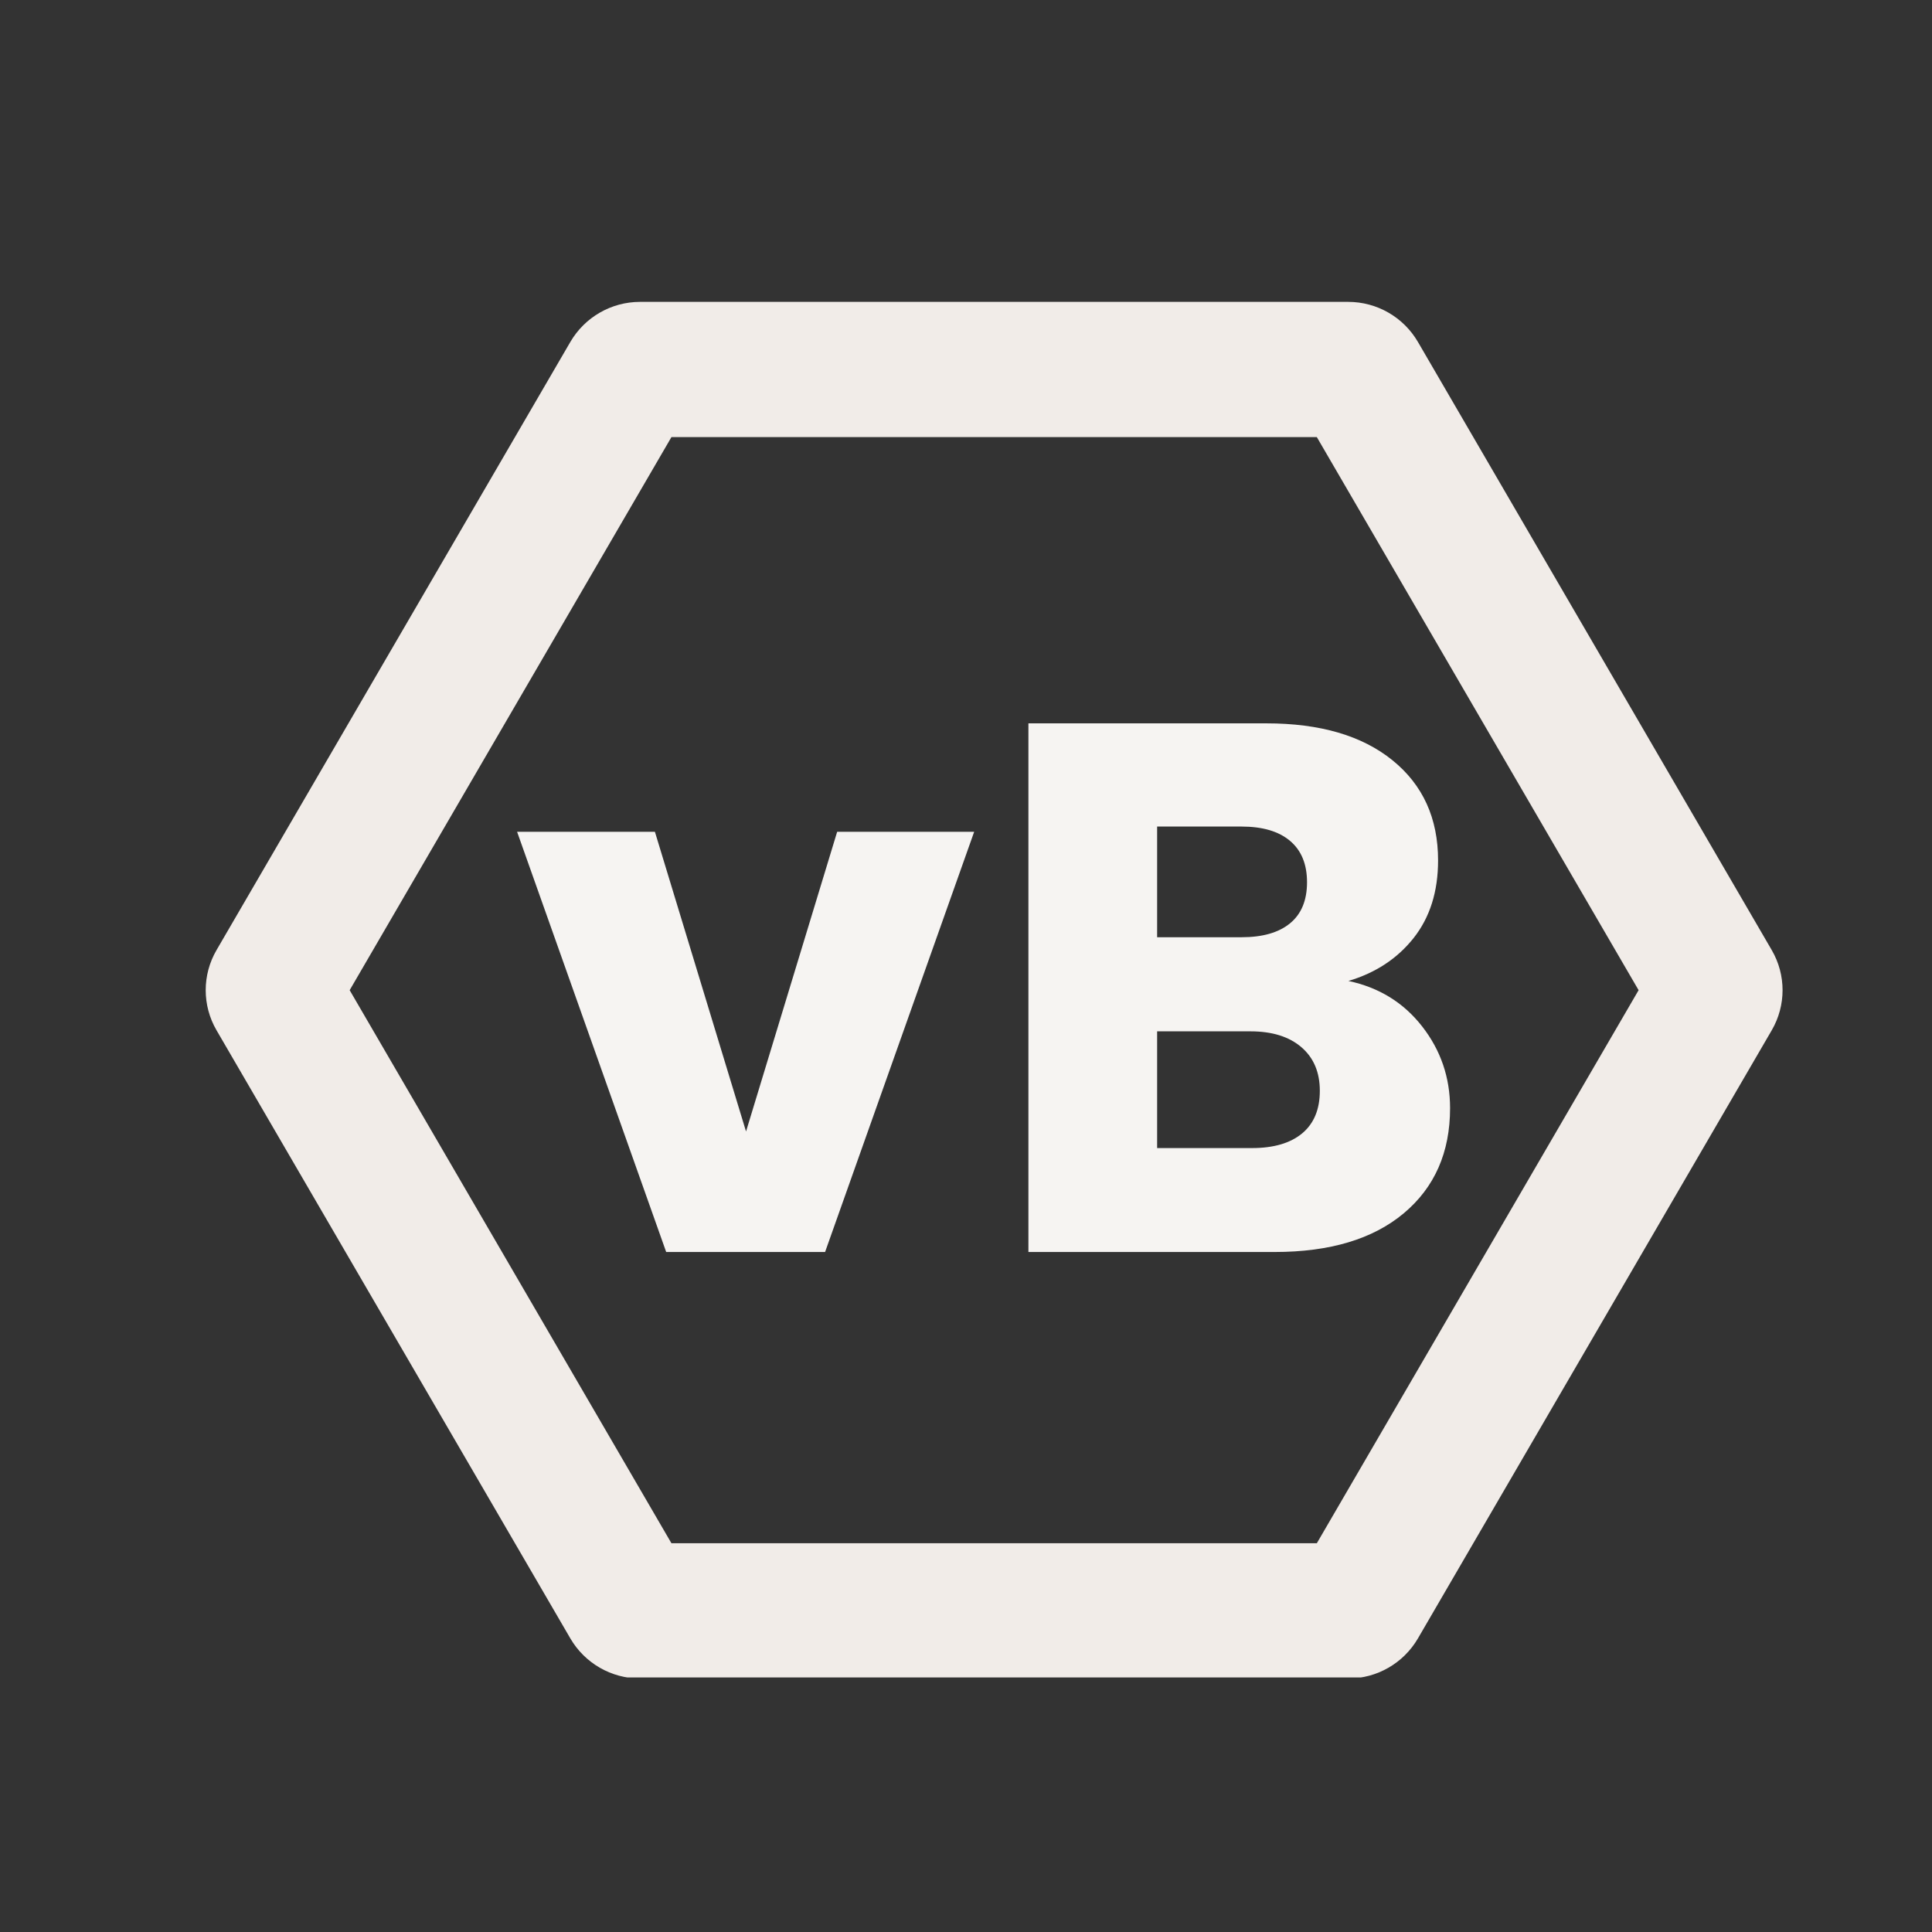 <svg xmlns="http://www.w3.org/2000/svg" xmlns:xlink="http://www.w3.org/1999/xlink" width="500" zoomAndPan="magnify" viewBox="0 0 375 375" height="500" preserveAspectRatio="xMidYMid meet" version="1.0"><rect x="0" y="0" width="375" height="375" fill="#333333" stroke="none"/><defs><g/><clipPath id="31496bb8cc"><path d="M 39 58.594 L 346 58.594 L 346 325.594 L 39 325.594 Z M 39 58.594 " clip-rule="nonzero"/></clipPath><clipPath id="4e314833ec"><path d="M 343.895 199.973 L 275.219 318.016 C 272.414 322.828 267.262 325.793 261.691 325.793 L 124.23 325.793 C 118.66 325.793 113.508 322.828 110.703 318.016 L 42.027 199.973 C 39.227 195.164 39.227 189.223 42.027 184.414 L 110.703 66.371 C 113.508 61.559 118.66 58.594 124.23 58.594 L 261.691 58.594 C 267.262 58.594 272.414 61.559 275.219 66.371 L 343.895 184.414 C 346.695 189.223 346.695 195.164 343.895 199.973 Z M 343.895 199.973 " clip-rule="nonzero"/></clipPath></defs><g clip-path="url(#31496bb8cc)"><g clip-path="url(#4e314833ec)"><path stroke-linecap="butt" transform="matrix(0.75, 0, 0, 0.75, 37.5, 58.594)" fill="none" stroke-linejoin="miter" d="M 408.526 188.505 L 316.958 345.895 C 313.219 352.312 306.349 356.265 298.922 356.265 L 115.641 356.265 C 108.214 356.265 101.344 352.312 97.604 345.895 L 6.036 188.505 C 2.302 182.093 2.302 174.171 6.036 167.76 L 97.604 10.369 C 101.344 3.953 108.214 -0 115.641 -0 L 298.922 -0 C 306.349 -0 313.219 3.953 316.958 10.369 L 408.526 167.76 C 412.26 174.171 412.26 182.093 408.526 188.505 Z M 408.526 188.505 " stroke="#f1ece8" stroke-width="70" stroke-opacity="1" stroke-miterlimit="4"/></g></g><g fill="#f6f4f2" fill-opacity="1"><g transform="translate(99.055, 243.011)"><g><path d="M 45.75 -23.391 L 63.438 -81.562 L 90.031 -81.562 L 61.094 0 L 30.25 0 L 1.312 -81.562 L 28.062 -81.562 Z M 45.75 -23.391 "/></g></g><g transform="translate(190.552, 243.011)"><g><path d="M 71.172 -52.609 C 77.117 -51.348 81.895 -48.398 85.5 -43.766 C 89.102 -39.141 90.906 -33.859 90.906 -27.922 C 90.906 -19.336 87.91 -12.535 81.922 -7.516 C 75.93 -2.504 67.578 0 56.859 0 L 9.062 0 L 9.062 -102.609 L 55.25 -102.609 C 65.676 -102.609 73.836 -100.219 79.734 -95.438 C 85.629 -90.664 88.578 -84.188 88.578 -76 C 88.578 -69.957 86.992 -64.938 83.828 -60.938 C 80.66 -56.945 76.441 -54.172 71.172 -52.609 Z M 34.047 -61.094 L 50.422 -61.094 C 54.516 -61.094 57.656 -61.992 59.844 -63.797 C 62.039 -65.598 63.141 -68.254 63.141 -71.766 C 63.141 -75.273 62.039 -77.953 59.844 -79.797 C 57.656 -81.648 54.516 -82.578 50.422 -82.578 L 34.047 -82.578 Z M 52.469 -20.172 C 56.656 -20.172 59.895 -21.117 62.188 -23.016 C 64.477 -24.922 65.625 -27.676 65.625 -31.281 C 65.625 -34.883 64.43 -37.707 62.047 -39.75 C 59.66 -41.801 56.367 -42.828 52.172 -42.828 L 34.047 -42.828 L 34.047 -20.172 Z M 52.469 -20.172 "/></g></g></g></svg>